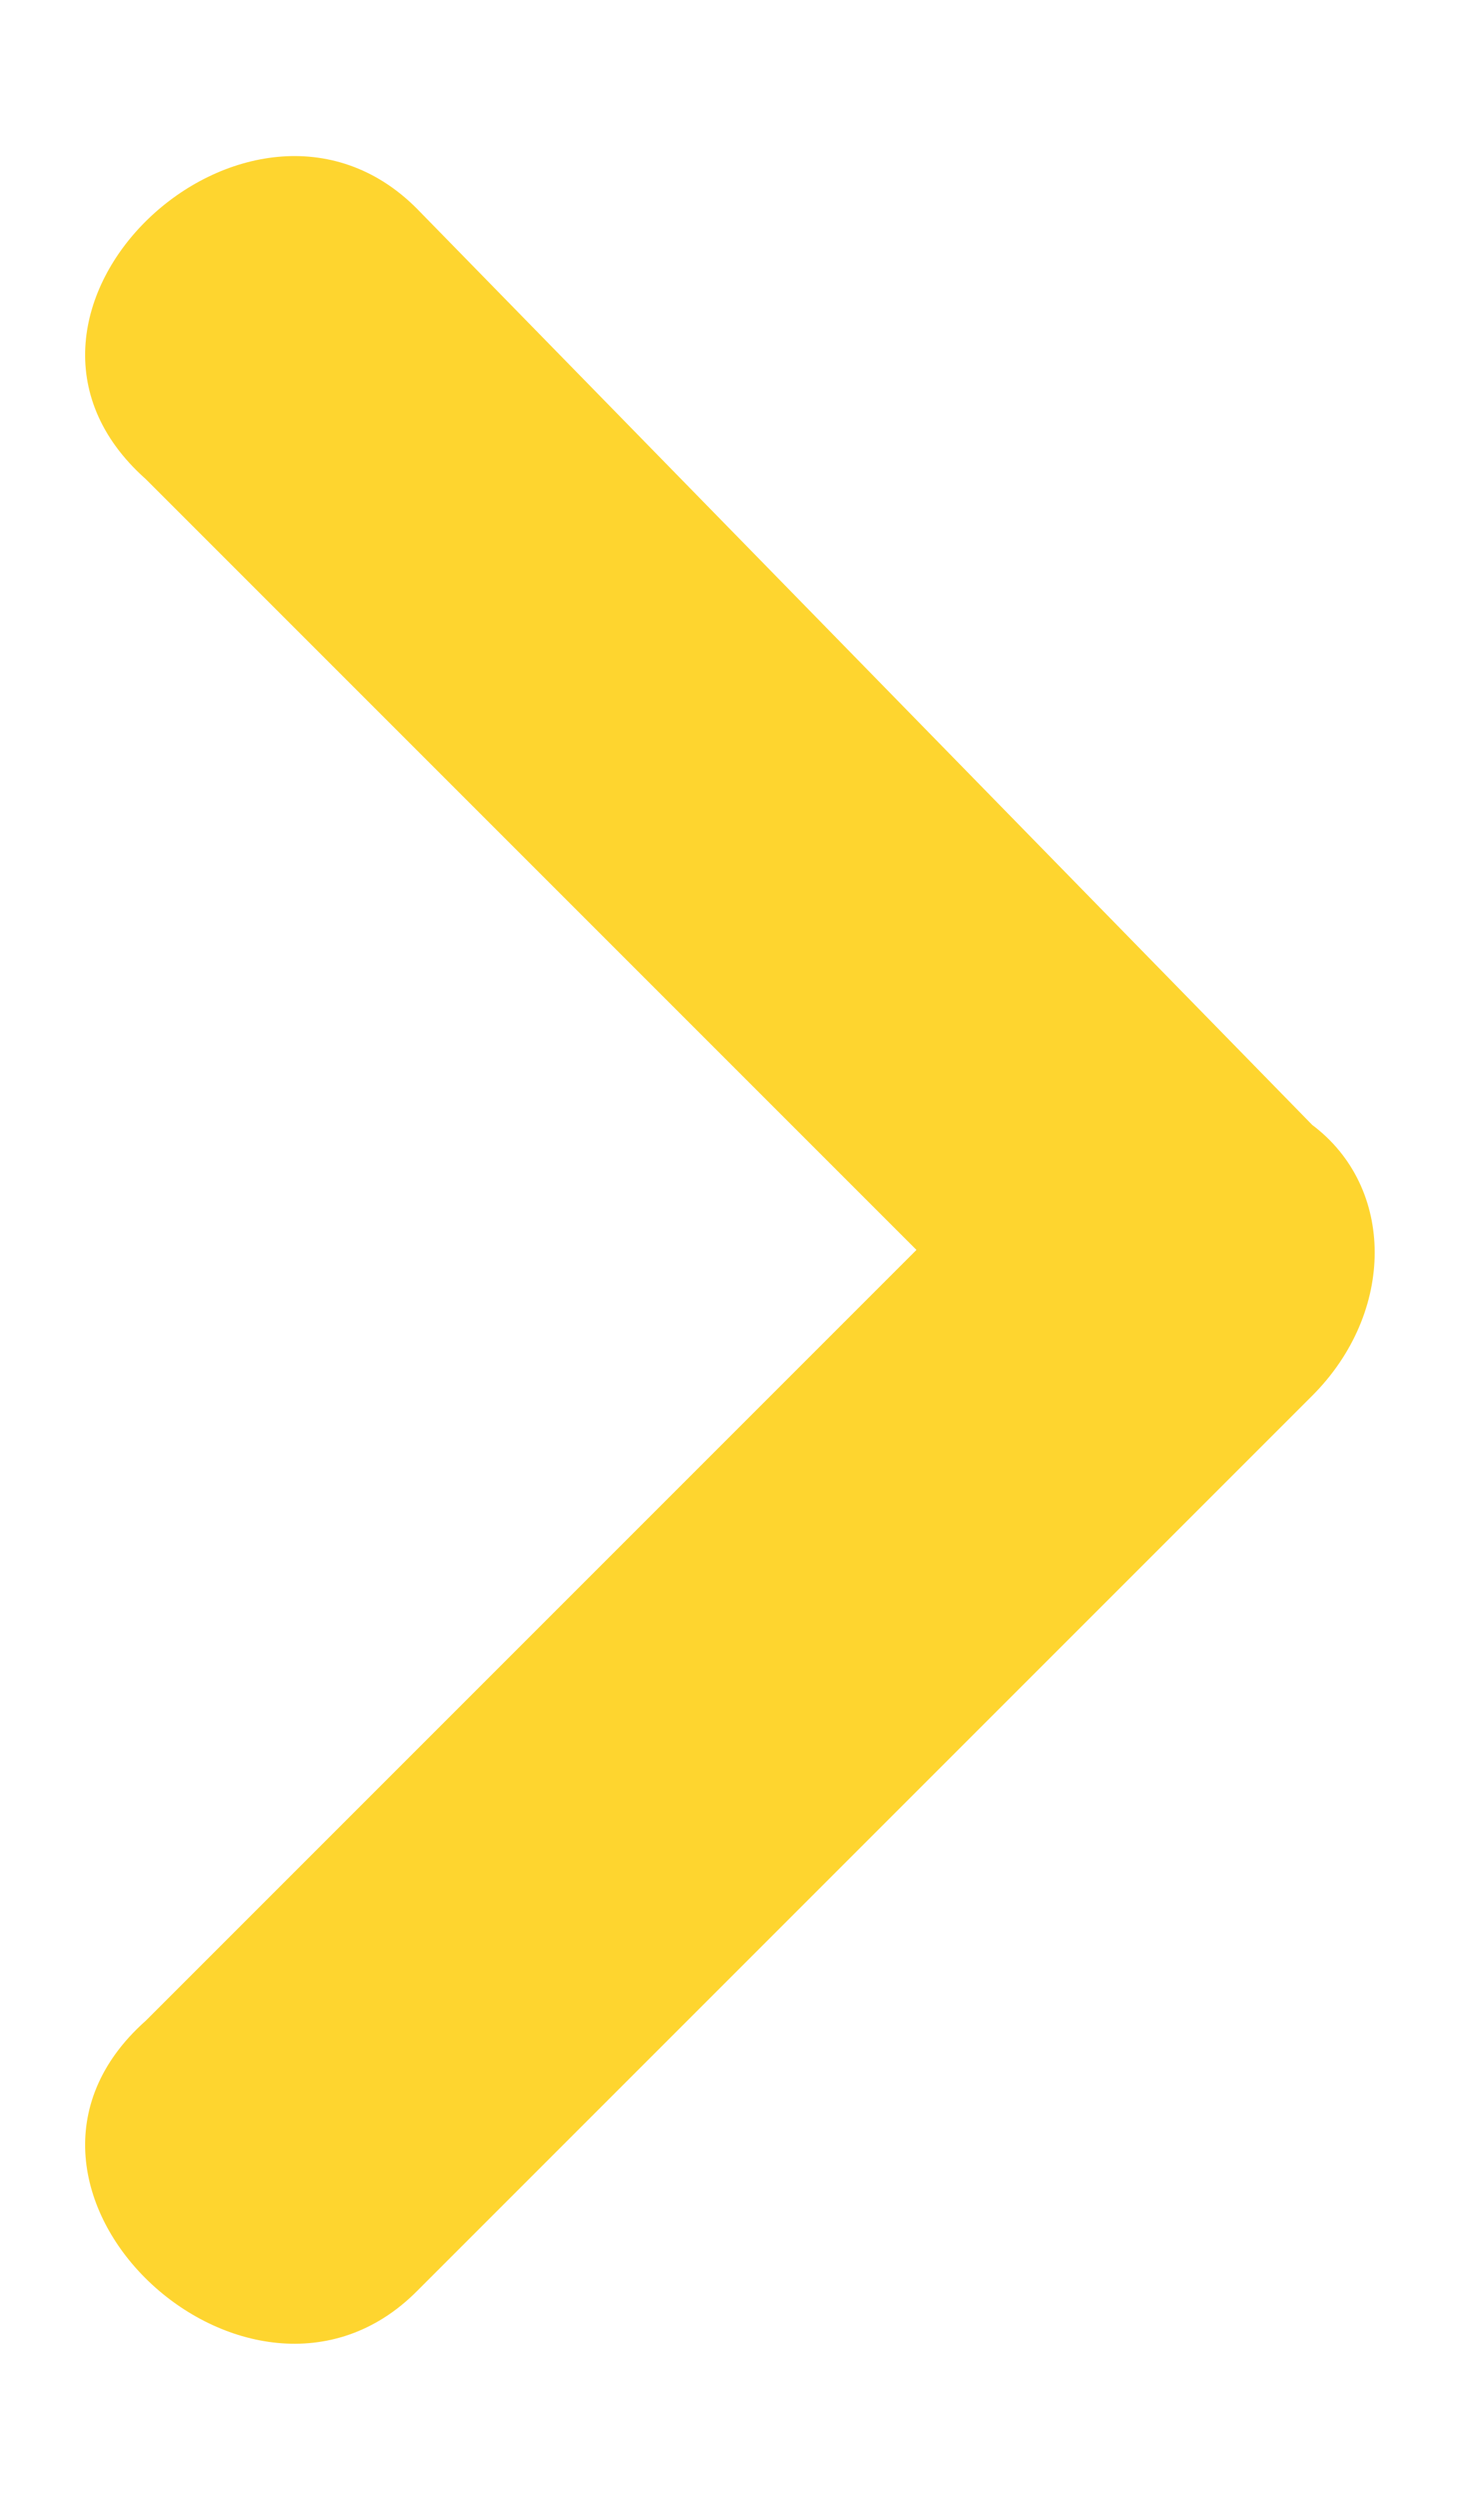 <?xml version="1.0" encoding="utf-8"?>
<!-- Generator: Adobe Illustrator 25.2.3, SVG Export Plug-In . SVG Version: 6.00 Build 0)  -->
<svg version="1.1" id="分離模式" xmlns="http://www.w3.org/2000/svg" xmlns:xlink="http://www.w3.org/1999/xlink" x="0px"
	 y="0px" viewBox="0 0 7 12" style="enable-background:new 0 0 7 12;" xml:space="preserve">
<style type="text/css">
	.st0{fill:#FED52F;}
</style>
<path class="st0" d="M0.7,9.7C-0.2,10.5,1.2,11.8,2,11c0,0,4.3-4.3,4.3-4.3c0.4-0.4,0.4-1,0-1.3L2,1C1.2,0.2-0.2,1.5,0.7,2.3
	c0,0,3.7,3.7,3.7,3.7L0.7,9.7z"/>
</svg>
